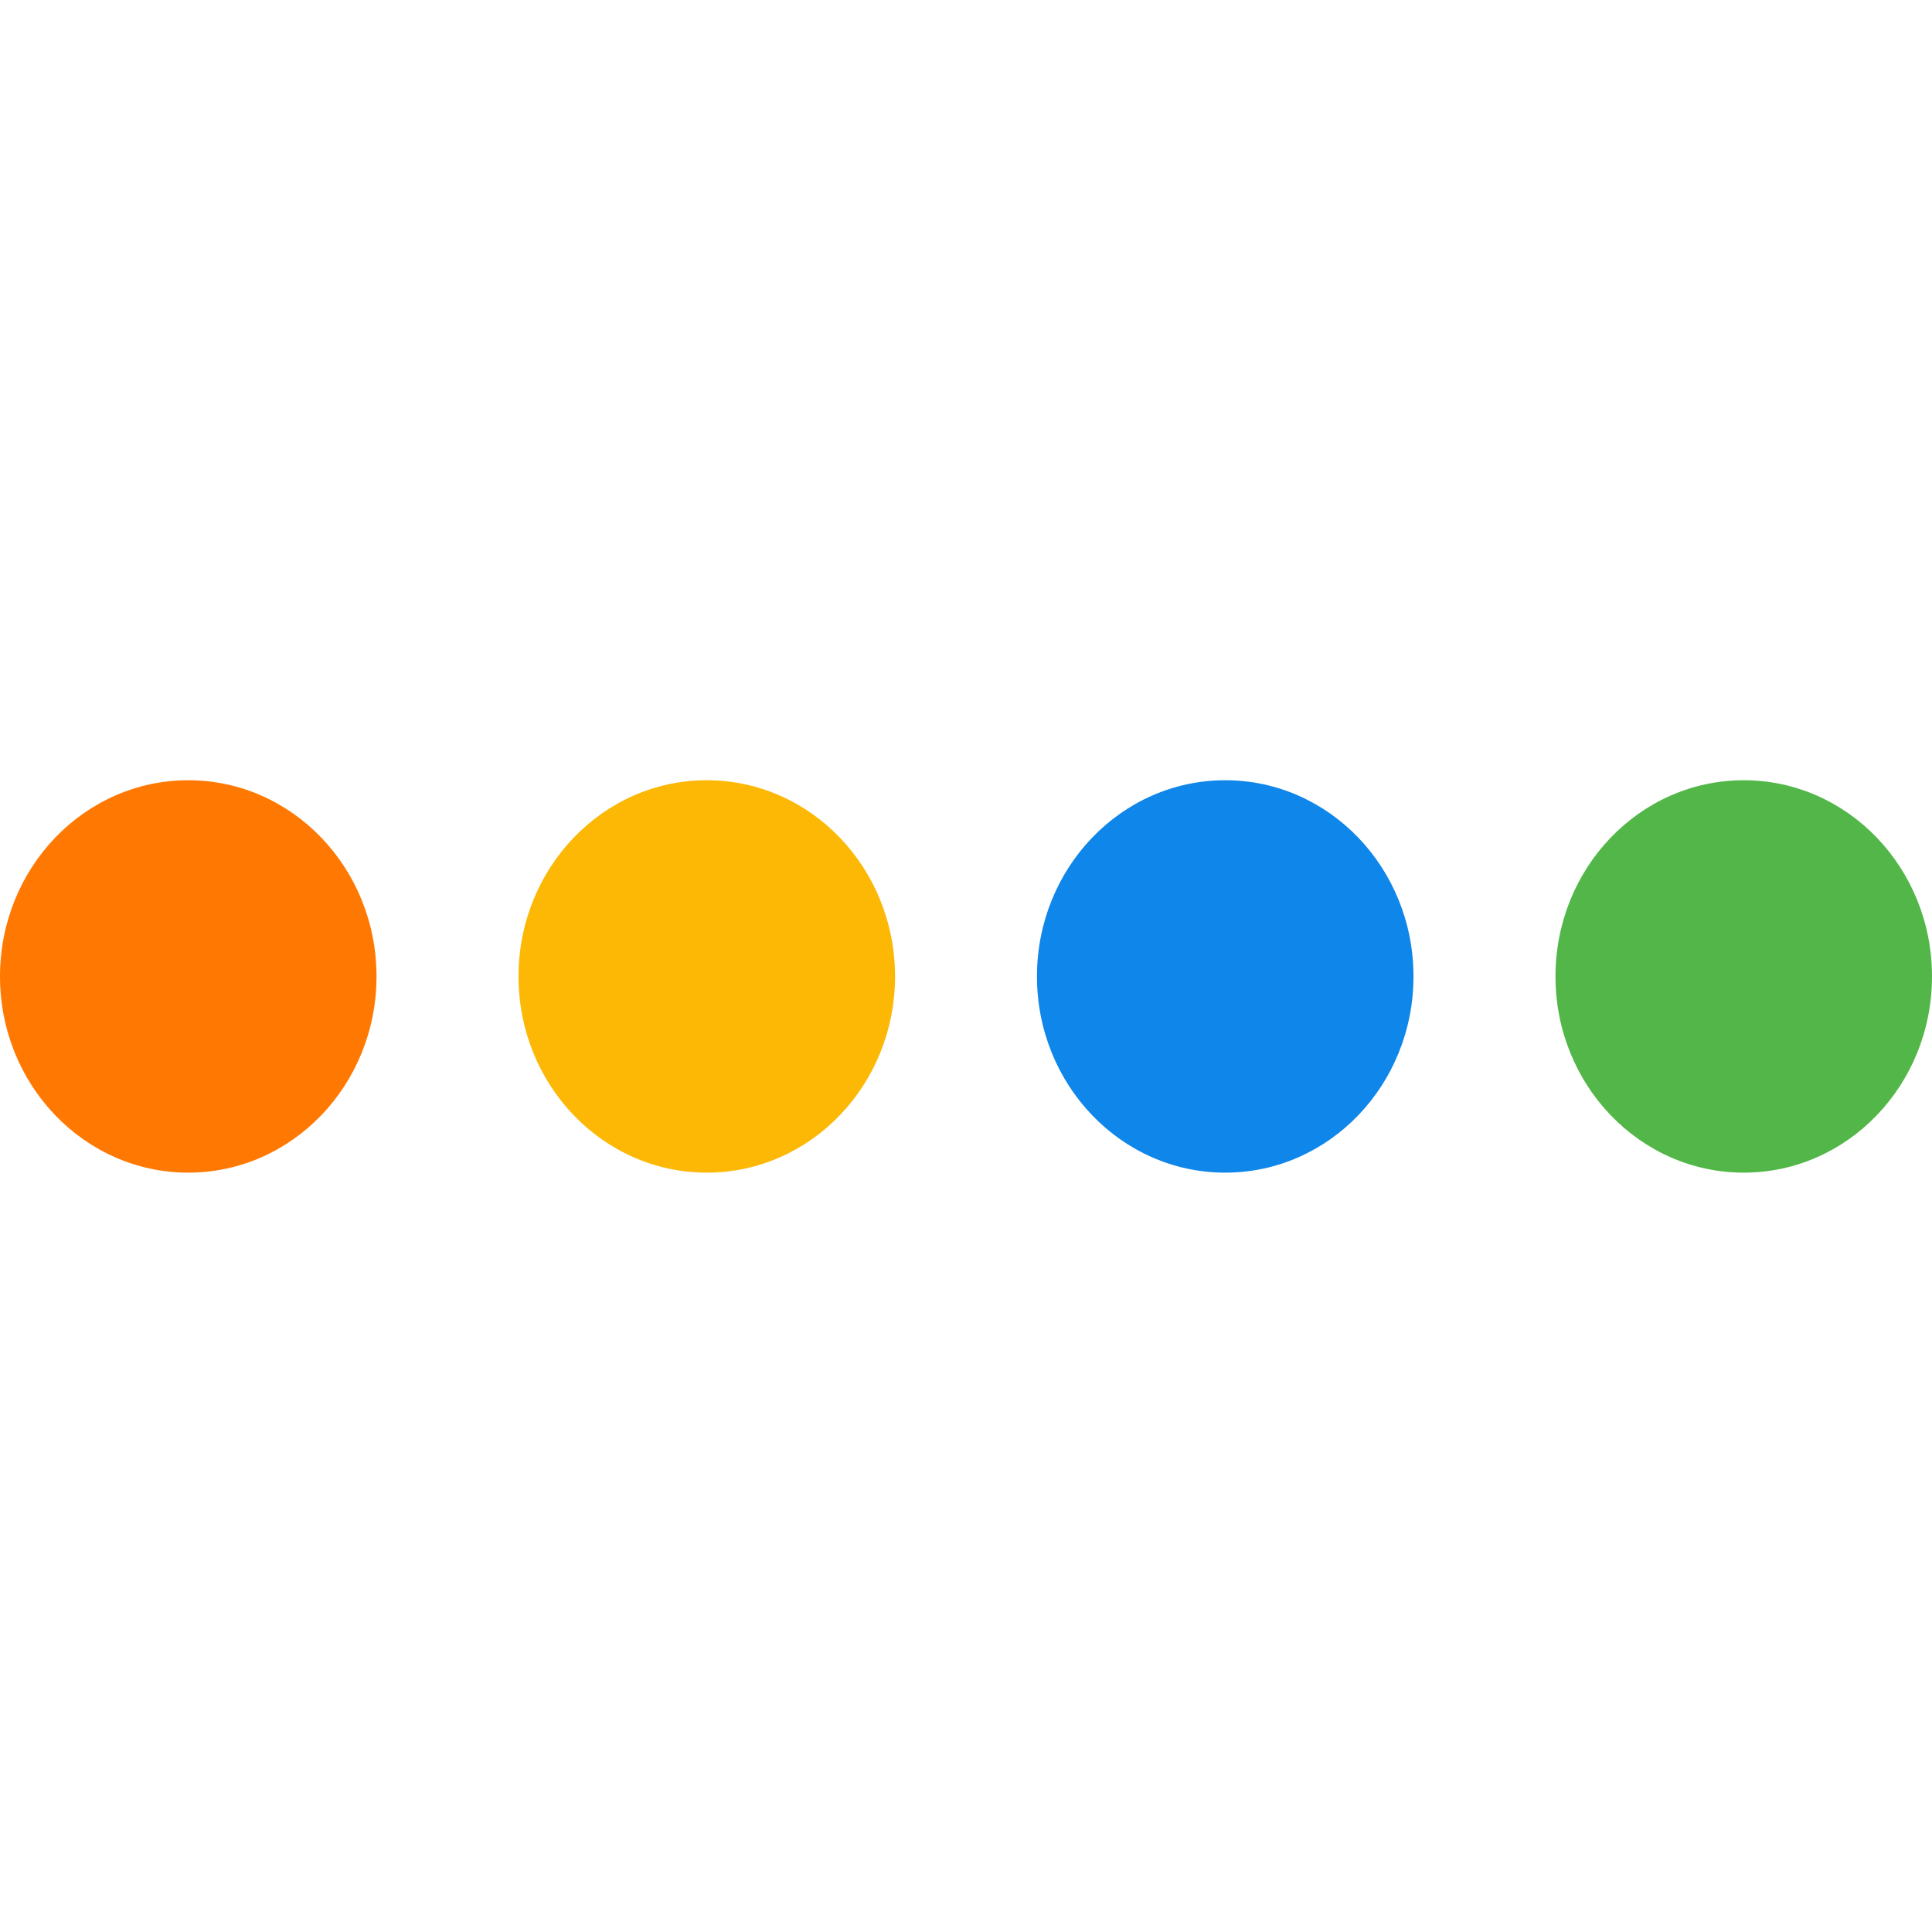 <svg viewBox="0 0 52 52" fill="none" xmlns="http://www.w3.org/2000/svg">
<path d="M46.933 31.562C49.732 31.562 52 29.198 52 26.281C52 23.364 49.732 21 46.933 21C44.135 21 41.866 23.364 41.866 26.281C41.866 29.198 44.135 31.562 46.933 31.562Z" fill="#52B748"/>
<path d="M32.977 31.562C35.776 31.562 38.044 29.198 38.044 26.281C38.044 23.364 35.776 21 32.977 21C30.179 21 27.91 23.364 27.91 26.281C27.91 29.198 30.179 31.562 32.977 31.562Z" fill="#0F86E9"/>
<path d="M19.023 31.562C21.821 31.562 24.09 29.198 24.09 26.281C24.09 23.364 21.821 21 19.023 21C16.224 21 13.956 23.364 13.956 26.281C13.956 29.198 16.224 31.562 19.023 31.562Z" fill="#FCB805"/>
<path d="M5.067 31.562C7.865 31.562 10.134 29.198 10.134 26.281C10.134 23.364 7.865 21 5.067 21C2.269 21 0 23.364 0 26.281C0 29.198 2.269 31.562 5.067 31.562Z" fill="#FF7902"/>
</svg>
